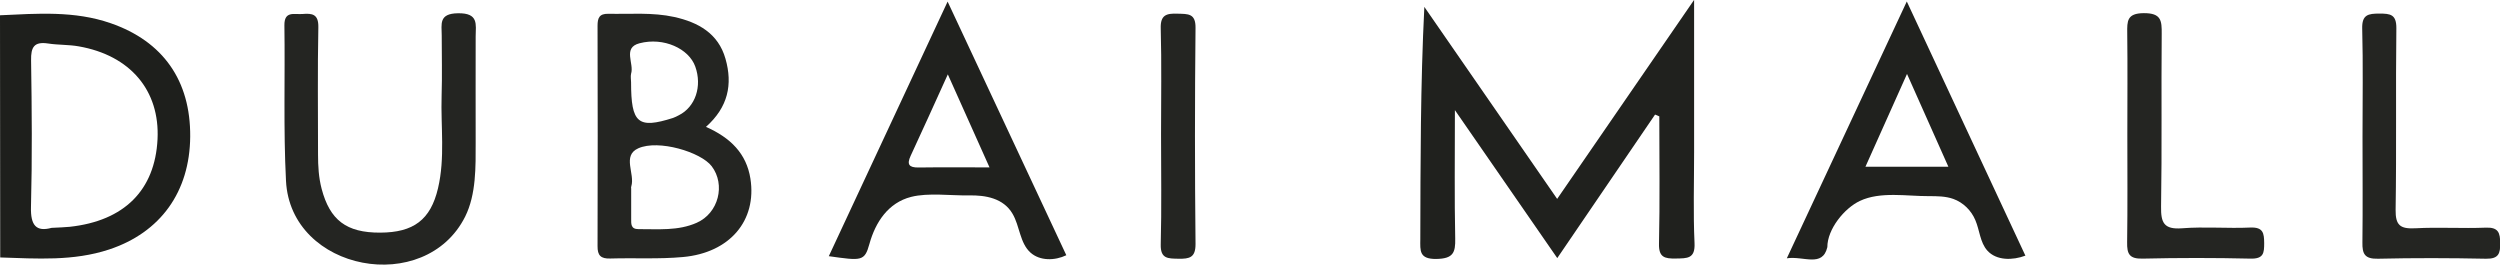 <?xml version="1.0" encoding="utf-8"?>
<!-- Generator: Adobe Illustrator 26.1.0, SVG Export Plug-In . SVG Version: 6.00 Build 0)  -->
<svg version="1.1" id="Layer_1" xmlns="http://www.w3.org/2000/svg" xmlns:xlink="http://www.w3.org/1999/xlink" x="0px" y="0px"
	 viewBox="0 0 2356.7 249.4" style="enable-background:new 0 0 2356.7 249.4;" xml:space="preserve">
<style type="text/css">
	.st0{fill:#242522;}
	.st1{fill:#20211E;}
	.st2{fill:#1E1F1C;}
</style>
<g>
	<path class="st0" d="M341.8,247.6c-37.1-7.1-70.1-34.4-72.2-77.2c-2.5-48.7-0.8-97.7-1.5-146.5c-0.2-13.9,9.4-10.1,17-10.7
		c9.3-0.8,15.2,0.1,15,12.4c-0.8,40-0.3,80.1-0.3,120.1c0,10.9,0.6,21.6,3.4,32.3c7.8,29.5,23.3,41.4,55.1,41.3
		c31.6-0.1,47.6-12.1,54.6-41.8c6.8-28.8,2.5-58.2,3.4-87.2c0.6-19,0.1-38,0.1-57c0-10.4-3.1-20.6,15.4-20.8
		c19.6-0.3,16.7,10.5,16.6,21.9c-0.1,33.3,0,66.5,0,99.8c0,22.9,0.6,48.9-9.9,70C419.7,241.7,378.7,254.7,341.8,247.6z"/>
	<path class="st1" d="M1560.2,108c-30.2,44.2-60.3,88.5-92.2,135.3c-31.6-45.7-62.2-89.9-96.5-139.5c0,44.5-0.5,82.8,0.3,121.1
		c0.3,13.2-1.9,18.9-17.6,19.2c-16.5,0.3-15.4-7.8-15.3-18.6c0.2-72.5,0.1-145,3.8-219c41.1,59.5,82.3,119,125.2,181
		c42.6-61.9,84-122.1,129.1-187.6c0,52.1,0,97.9,0,143.7c0,28.5-0.9,57.1,0.4,85.6c0.7,14.8-6.9,14.3-17.6,14.5
		c-10.6,0.2-16.2-1.1-15.9-13.9c0.9-40,0.3-80.1,0.3-120.1C1562.8,109.2,1561.5,108.6,1560.2,108z"/>
	<path class="st0" d="M665.5,119.6c23.3,10.3,38.2,25.3,41.9,48.8c6.2,39.5-19.4,69.9-63.6,73.9c-22.7,2.1-45.7,0.7-68.5,1.4
		c-9,0.3-12.1-2.9-12-11.7c0.2-69.2,0.2-138.5,0-207.7c0-7.3,1.6-11.5,10.2-11.3c20.7,0.4,41.7-1.5,62.1,3
		c22.5,5,41.5,15.4,48.3,39.4C690.8,79.6,686.4,101,665.5,119.6z M595,177.8c0,9.5,0,18.9,0,28.4c0,4.7-0.5,9.8,6.8,9.8
		c18.6-0.1,37.5,1.8,55-6c20.6-9.1,27.3-35.9,14.1-53.3c-10.2-13.4-50.2-25.4-69.2-16.9c-15.5,6.9-2.9,24-6.6,35.9
		C594.8,176.4,594.9,177.1,595,177.8z M594.9,77.6c0,38.6,6.5,44.1,39.5,33.6c1.9-0.6,3.8-1.7,5.6-2.6c15.5-7.8,22.1-27.3,15.4-45.9
		c-6-16.8-29.7-27.9-52.6-21.9c-16.1,4.2-4.8,19.1-7.9,28.7C594.3,72,594.9,74.9,594.9,77.6z"/>
	<path class="st2" d="M0.2,242.7C0.2,166.6,0.1,90.5,0,14.4c35.1-1.6,70.2-4.4,104.4,7.5c49.3,17.1,75.3,54.1,74.9,106.9
		c-0.4,52-28,90.4-76.5,106.4C69.2,246.3,34.7,243.8,0.2,242.7z M48.6,214.8c7.5-0.4,12.4-0.5,17.2-1c51.3-5.6,80.3-34.5,82.7-82.5
		c2.3-45.9-25.6-79.1-74.3-87.6c-9.5-1.7-19.3-1.2-28.9-2.7c-13.3-2-16.2,3.6-16,15.8c0.7,46.1,1.1,92.2-0.1,138.2
		C28.7,212.6,34.2,218.7,48.6,214.8z"/>
	<path class="st1" d="M1005.2,240.6c-10.8,5.2-24.9,5.5-33.8-2.5c-10.1-9.1-10-24.9-16.9-36.6c-8.6-14.7-25.4-17.6-41.1-17.3
		c-16.9,0.3-38.4-2.7-54.5,1.4c-21.6,5.5-33.6,23.8-39.3,44.3c-4.6,16.7-7.5,15.9-38.3,11.6c36.8-78.9,73.5-157.4,112-240
		C930.6,81.2,967.9,160.9,1005.2,240.6z M932.8,157.8c-13.1-29.3-25.4-56.7-39.3-87.7c-12.8,28.2-23.8,52.6-35.1,76.9
		c-3.7,8-1.5,11,7.4,10.9C887.2,157.6,908.6,157.8,932.8,157.8z"/>
	<path class="st1" d="M1797.5,1.4c37.3,79.9,74.6,159.7,111.8,239.6c-12,4.5-27.3,4.8-35.9-4.8c-6.9-7.7-7.2-19.2-11.3-28.7
		c-3.8-9.1-11.5-16.7-20.8-20c-7.4-2.6-15.3-2.6-23.1-2.6c-20.5,0.1-45.7-4.6-64.9,4.5c-14.7,6.9-30.7,26.6-30.7,43.6
		c-4.6,19.4-22.5,8.1-38.2,10.5C1722.3,162.4,1758.9,84.1,1797.5,1.4z M1836.7,157.2c-13.4-30-25.4-56.9-39-87.5
		c-13.8,30.7-26.2,58.4-39.2,87.5C1785.4,157.2,1809.5,157.2,1836.7,157.2z"/>
	<path class="st0" d="M2227.1,128.6c0-33.9,0.6-67.9-0.3-101.8c-0.3-13,5.7-14,16.2-14c10.4,0,16.1,0.8,16,13.8
		c-0.7,57,0.2,114.1-0.7,171.1c-0.2,14.7,4.3,18.2,18.5,17.5c22.1-1.2,44.3,0.3,66.5-0.6c12-0.5,13.5,5,13.6,14.6
		c0.1,9.7-1.4,14.9-13.4,14.7c-33.9-0.7-67.9-0.8-101.8,0c-12.6,0.3-14.9-4.6-14.7-15.4C2227.4,195.2,2227.1,161.9,2227.1,128.6z"/>
	<path class="st0" d="M2005.4,126.7c0-31.9,0.3-63.8-0.1-95.6c-0.1-11.1-0.4-18.6,15.6-18.7c16.6-0.1,17,7.2,16.9,19.6
		c-0.5,54.3,0.3,108.5-0.6,162.8c-0.2,15,2.5,21.7,19.8,20.4c21.3-1.7,42.9,0.3,64.3-0.7c12.3-0.5,13,5.4,13.1,14.7
		c0,9.3-0.5,14.9-12.9,14.6c-33.9-0.8-67.8-0.8-101.7,0c-12.5,0.3-14.8-4.4-14.6-15.4C2005.7,194.6,2005.4,160.7,2005.4,126.7z"/>
	<path class="st0" d="M1094.5,126.6c0-33.3,0.6-66.5-0.3-99.8c-0.4-12.9,5.5-14.3,16.1-13.9c9.6,0.3,16.9-0.4,16.7,13.4
		c-0.7,67.9-0.7,135.7,0,203.6c0.1,12.9-5.6,14.2-16.1,14c-9.8-0.2-17,0.2-16.7-13.4C1095.1,195.8,1094.5,161.2,1094.5,126.6z"/>
</g>
</svg>
